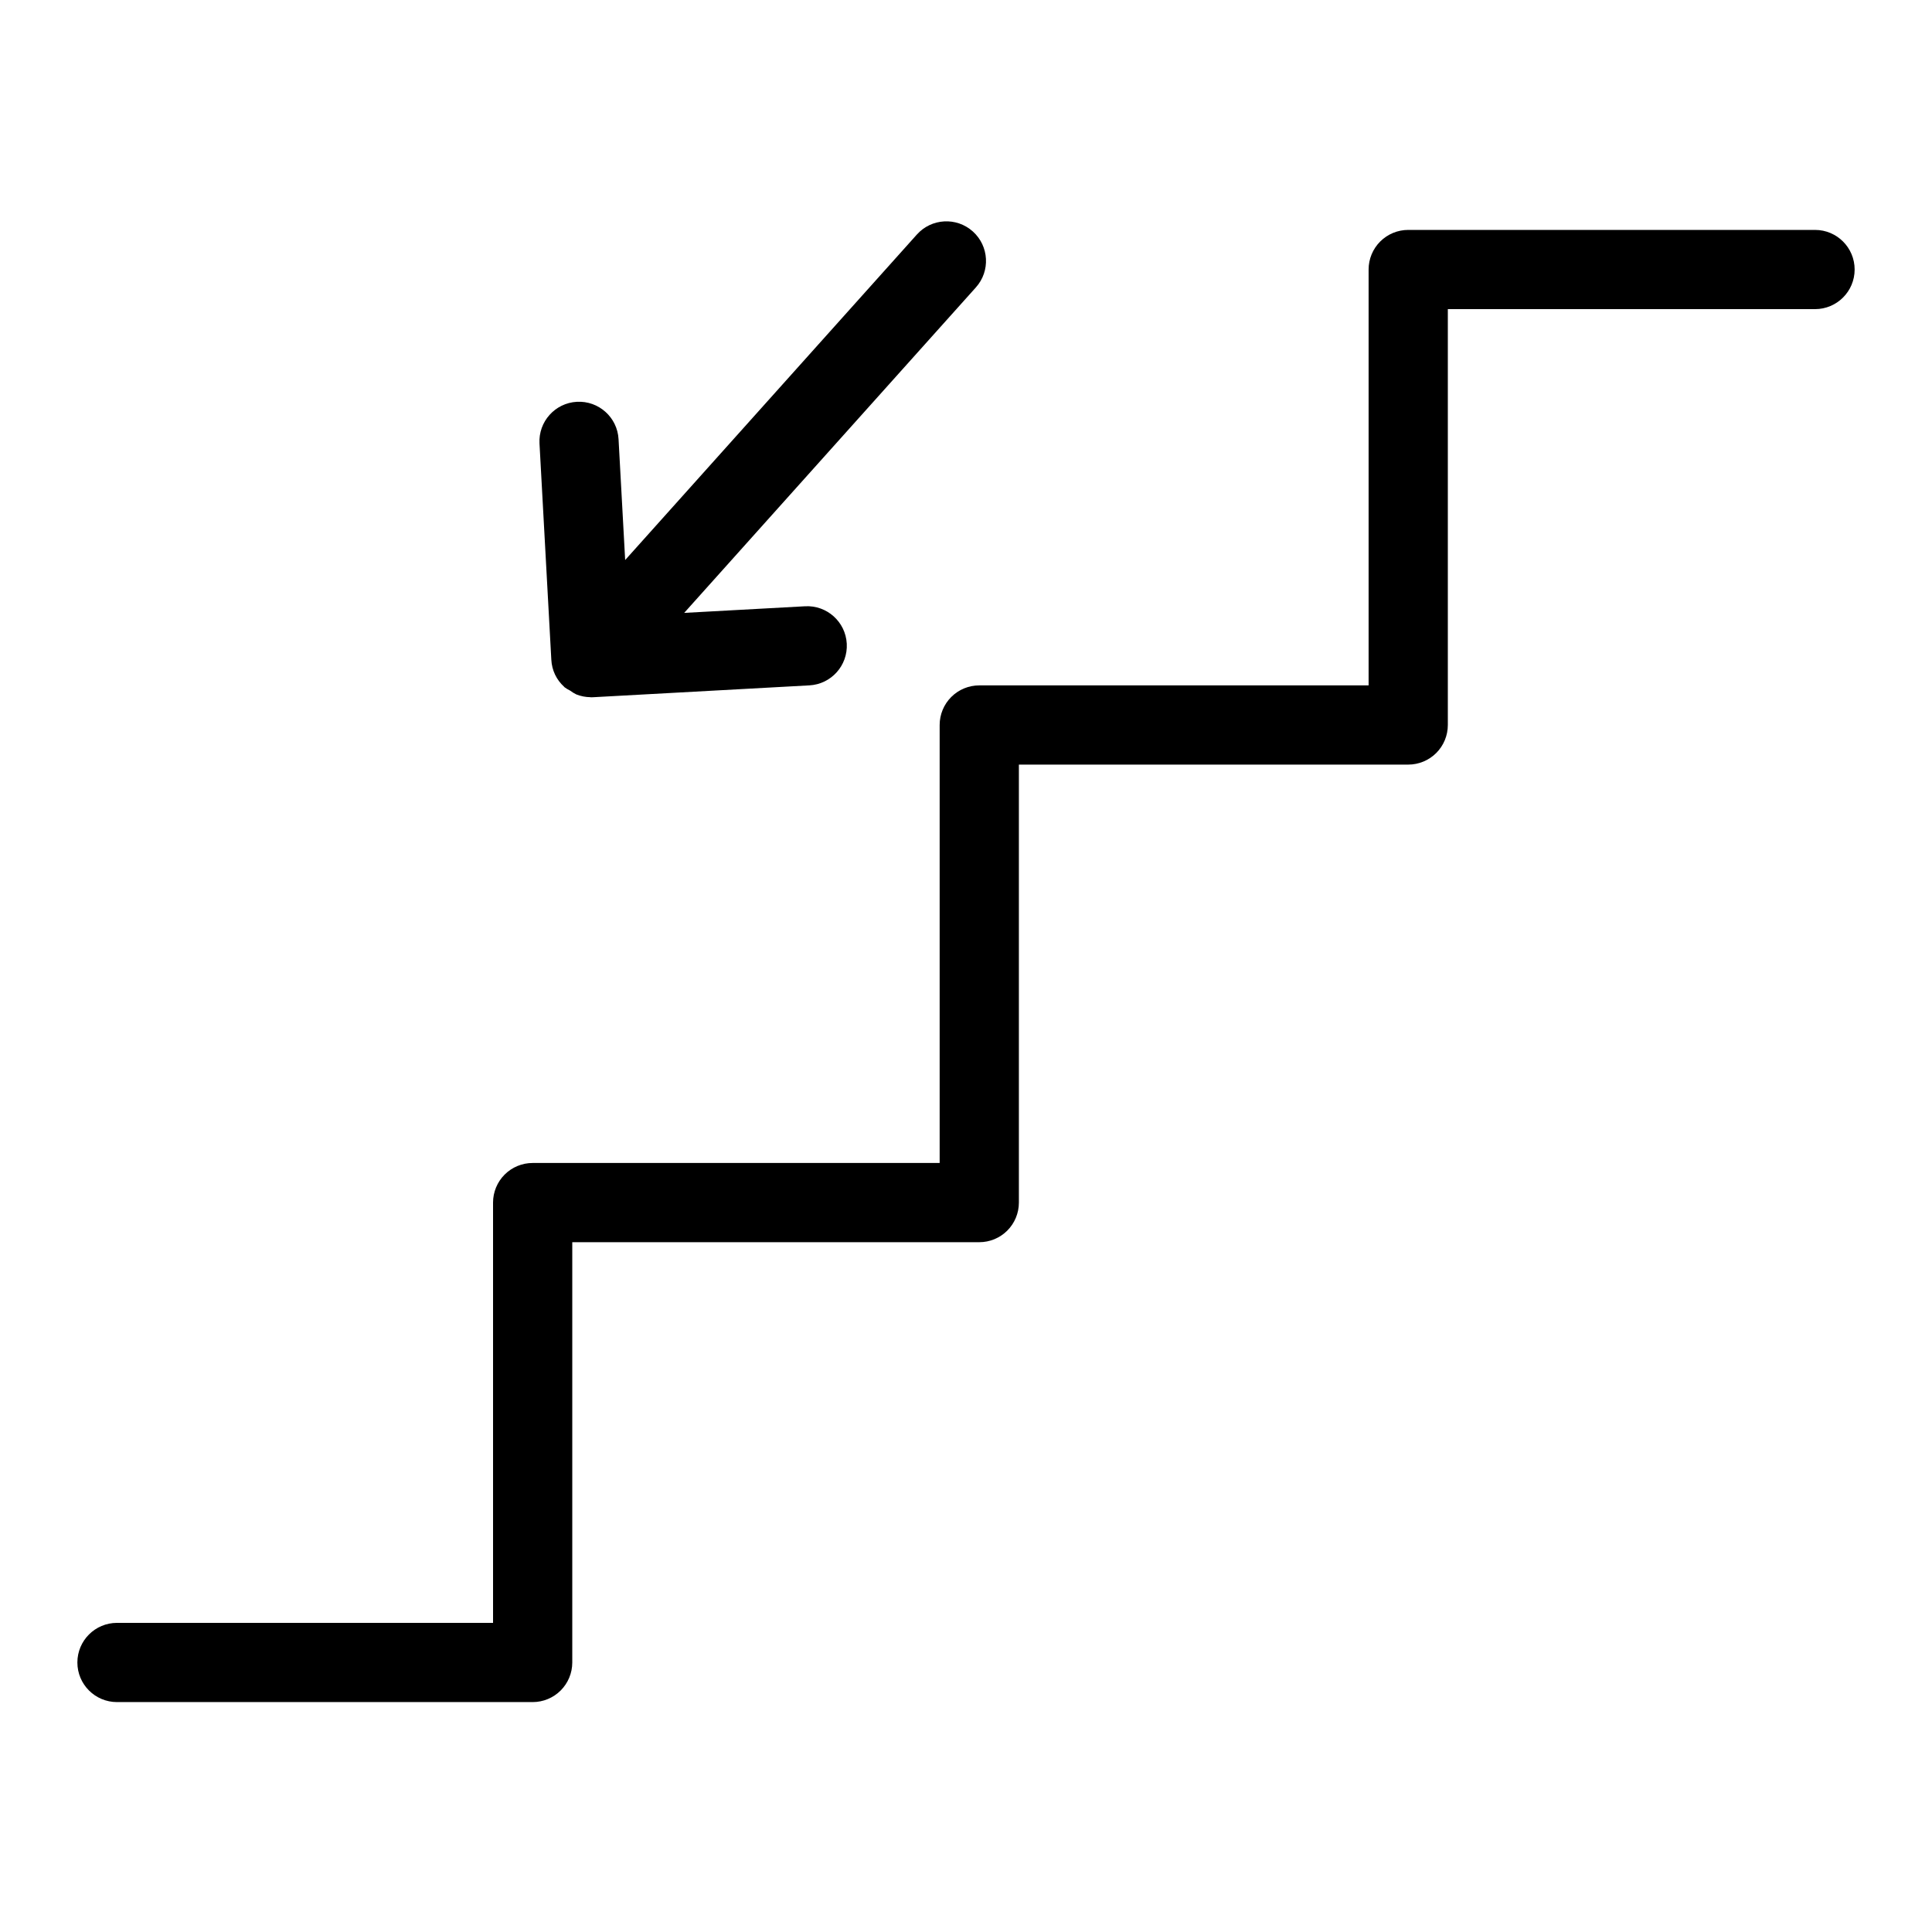 <?xml version="1.0" encoding="UTF-8"?>
<!-- Uploaded to: SVG Repo, www.svgrepo.com, Generator: SVG Repo Mixer Tools -->
<svg fill="#000000" width="800px" height="800px" version="1.1" viewBox="144 144 512 512" xmlns="http://www.w3.org/2000/svg">
 <g>
  <path d="m625 204.93h-107.81c-2.785 0-5.453 1.105-7.422 3.074s-3.074 4.637-3.074 7.422v110.21h-103.18c-2.785 0-5.453 1.105-7.422 3.074s-3.074 4.641-3.074 7.422v116.07h-107.86c-2.781 0-5.453 1.105-7.422 3.074s-3.074 4.641-3.074 7.422v111.38h-99.66c-5.797 0-10.496 4.699-10.496 10.496 0 5.797 4.699 10.496 10.496 10.496h110.16c2.785 0 5.453-1.105 7.422-3.074s3.074-4.637 3.074-7.422v-111.38h107.86c2.781 0.004 5.453-1.105 7.422-3.07 1.969-1.969 3.074-4.641 3.074-7.426v-116.07h103.18c2.781 0 5.453-1.105 7.422-3.07 1.969-1.969 3.074-4.641 3.074-7.426v-110.21h97.312c5.797 0 10.496-4.699 10.496-10.496s-4.699-10.496-10.496-10.496z"/>
  <path d="m291.09 322.77c0.586 1.227 1.41 2.328 2.418 3.238l0.074 0.098c0.473 0.352 0.977 0.656 1.504 0.914 0.527 0.398 1.094 0.742 1.688 1.027 1.172 0.457 2.414 0.699 3.668 0.715l0.133 0.027h0.012c0.191 0 0.383-0.004 0.574-0.016l57.336-3.144c5.789-0.316 10.223-5.266 9.906-11.055-0.316-5.785-5.266-10.223-11.055-9.906l-32.031 1.754 77.305-86.258c3.871-4.32 3.508-10.957-0.812-14.828-4.32-3.871-10.957-3.504-14.828 0.816l-77.305 86.262-1.754-32.031c-0.316-5.785-5.262-10.219-11.051-9.902-5.785 0.32-10.215 5.266-9.898 11.051l3.133 57.301c0.07 1.363 0.402 2.703 0.984 3.938z"/>
 </g>
</svg>